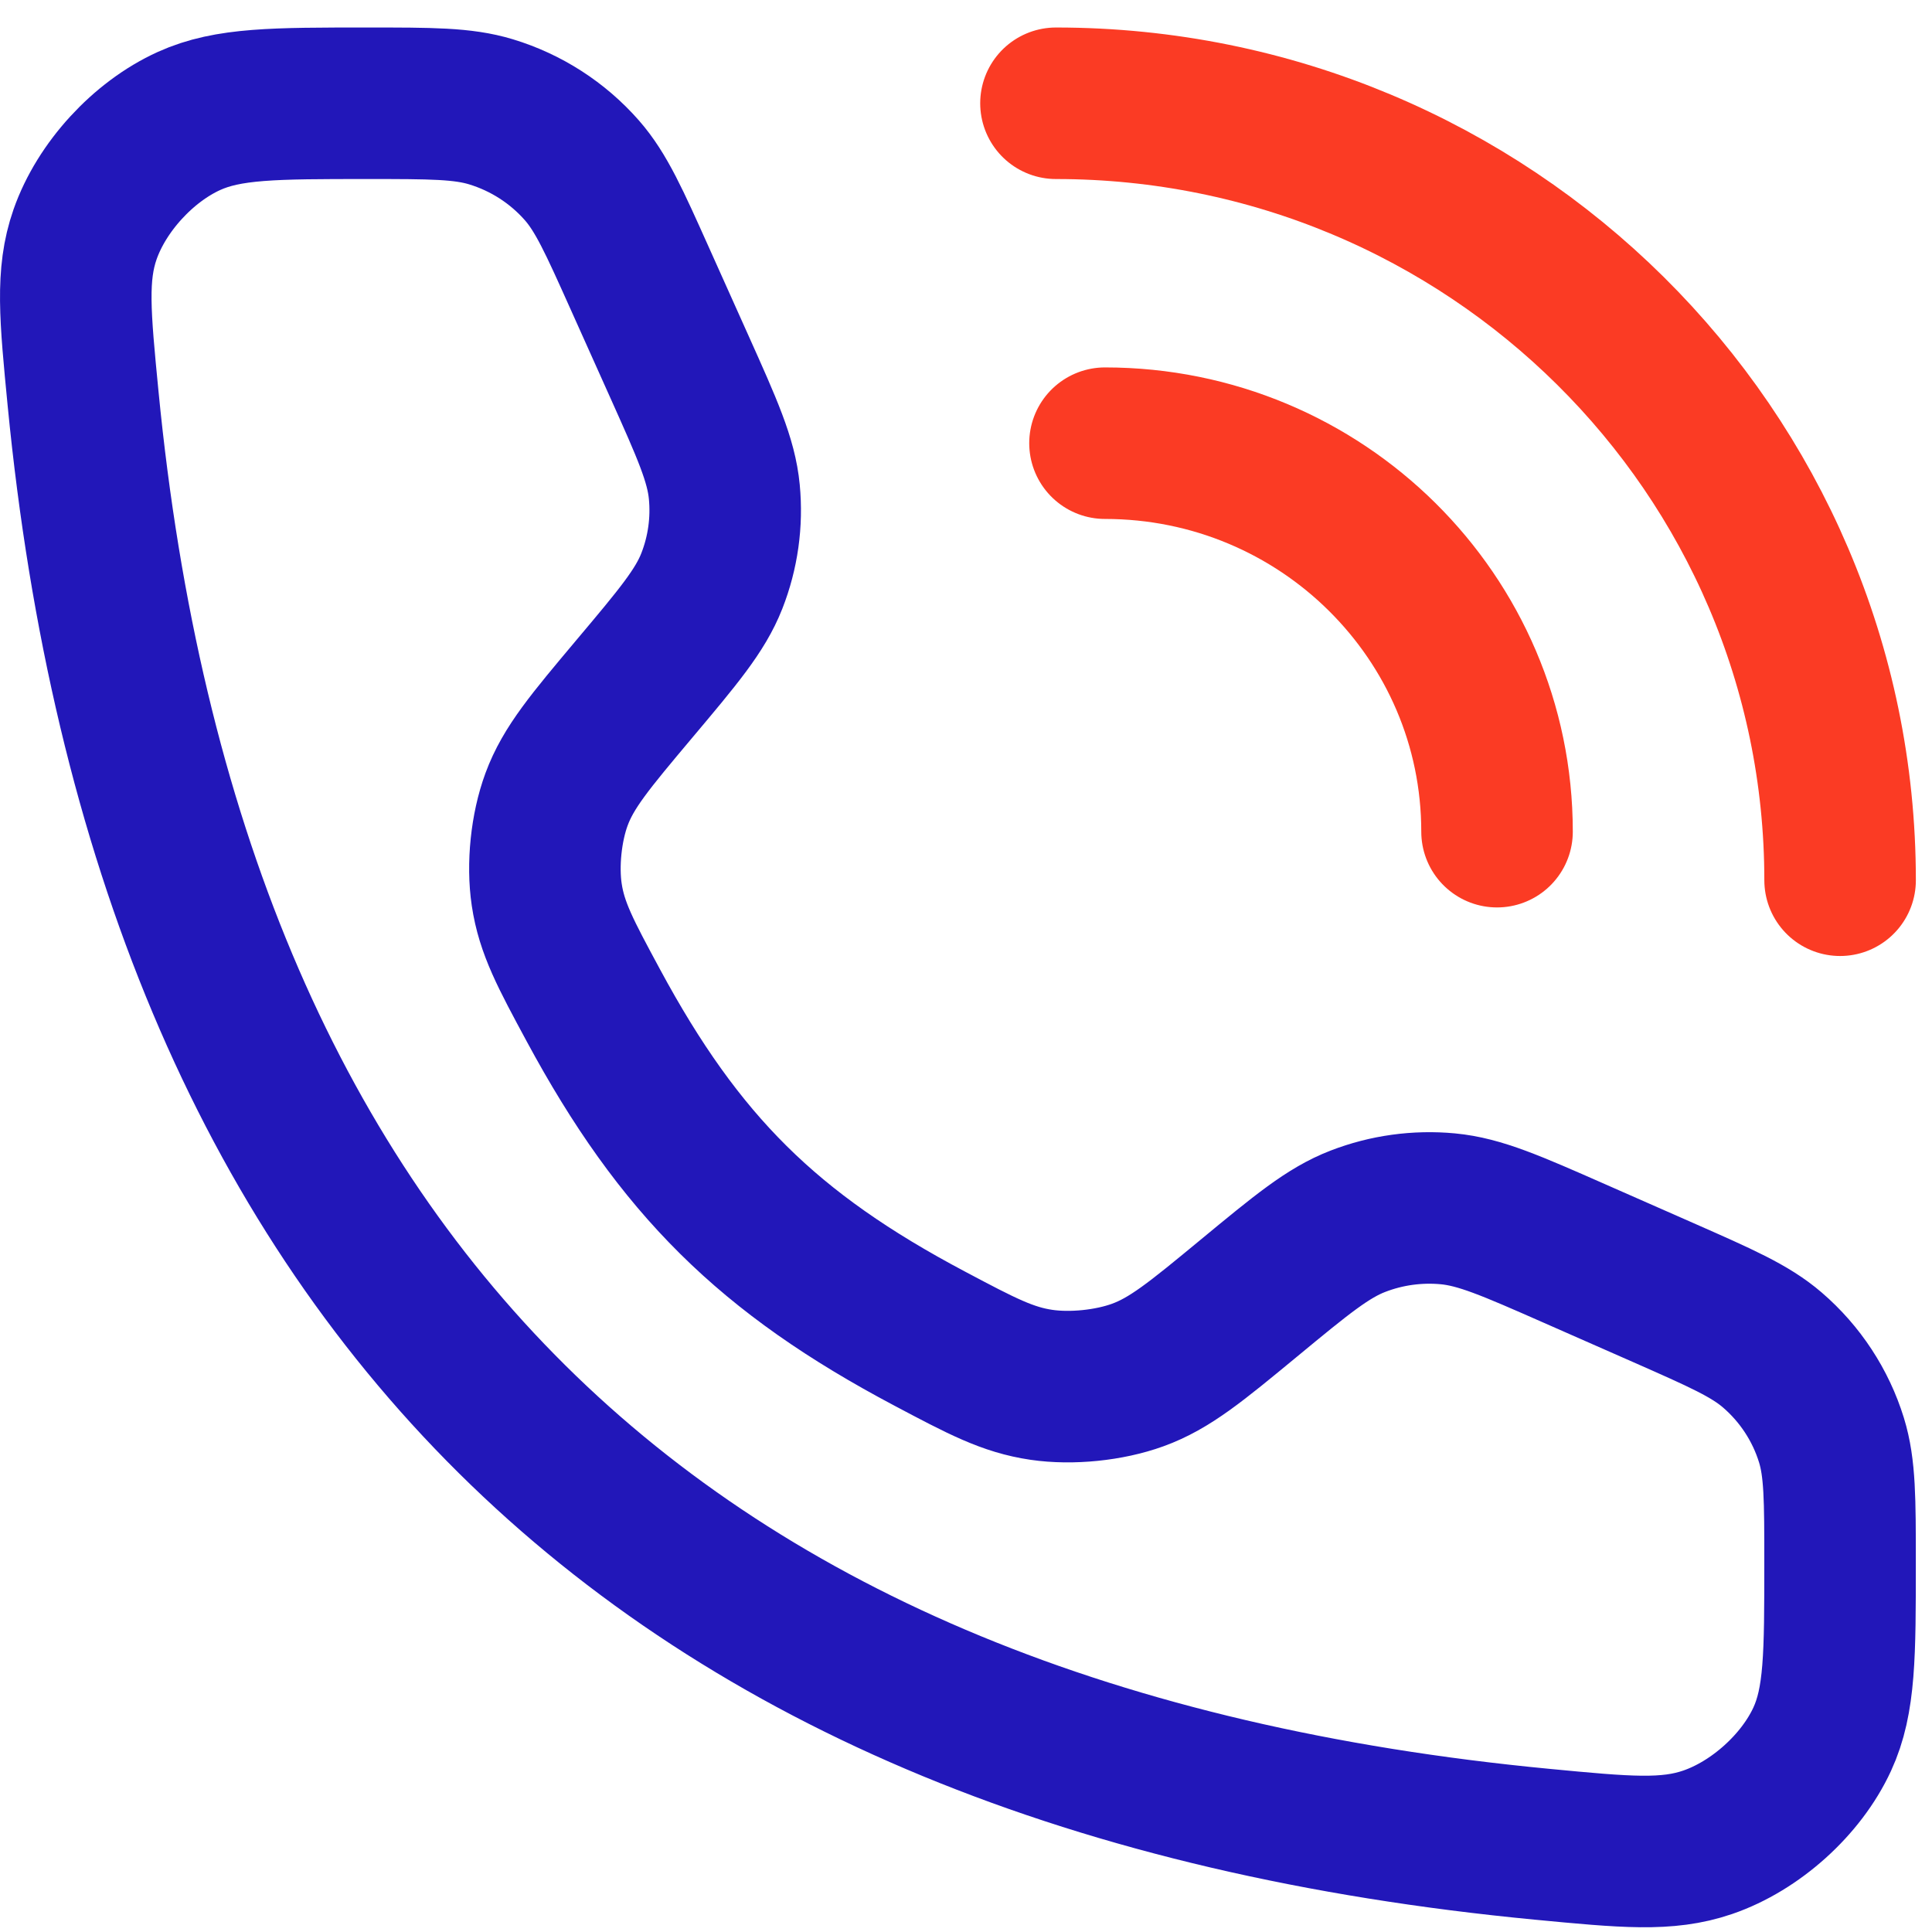 <?xml version="1.0" encoding="UTF-8"?> <svg xmlns="http://www.w3.org/2000/svg" width="51" height="51" viewBox="0 0 51 51" fill="none"><path d="M27.875 2.726C39.307 2.726 48.574 11.909 48.574 23.236M29.169 11.699C34.885 11.699 39.518 16.291 39.518 21.954" stroke="#FB3B24" stroke-width="4" stroke-linecap="round" stroke-linejoin="round"></path><path d="M17.934 9.679L16.892 7.357C16.211 5.838 15.87 5.078 15.361 4.497C14.722 3.769 13.89 3.233 12.959 2.951C12.216 2.726 11.378 2.726 9.701 2.726C7.247 2.726 6.02 2.726 4.99 3.193C3.777 3.743 2.682 4.939 2.245 6.188C1.875 7.249 1.981 8.339 2.193 10.519C4.453 33.723 17.291 46.445 40.708 48.684C42.908 48.894 44.008 48.999 45.078 48.632C46.339 48.2 47.546 47.114 48.101 45.912C48.573 44.891 48.573 43.676 48.573 41.245C48.573 39.582 48.573 38.751 48.346 38.015C48.061 37.093 47.52 36.268 46.785 35.636C46.198 35.131 45.432 34.794 43.899 34.118L41.555 33.086C39.895 32.355 39.066 31.99 38.222 31.91C37.415 31.834 36.601 31.946 35.846 32.238C35.056 32.542 34.358 33.119 32.963 34.271C31.574 35.418 30.88 35.991 30.031 36.298C29.279 36.571 28.284 36.672 27.492 36.556C26.598 36.425 25.913 36.063 24.545 35.338C20.285 33.083 17.937 30.756 15.661 26.535C14.93 25.179 14.564 24.501 14.432 23.615C14.315 22.83 14.417 21.844 14.692 21.099C15.002 20.258 15.581 19.57 16.738 18.193C17.901 16.811 18.483 16.119 18.79 15.337C19.084 14.588 19.197 13.782 19.12 12.982C19.04 12.146 18.672 11.324 17.934 9.679Z" stroke="#2217B9" stroke-width="4" stroke-linecap="round"></path></svg> 